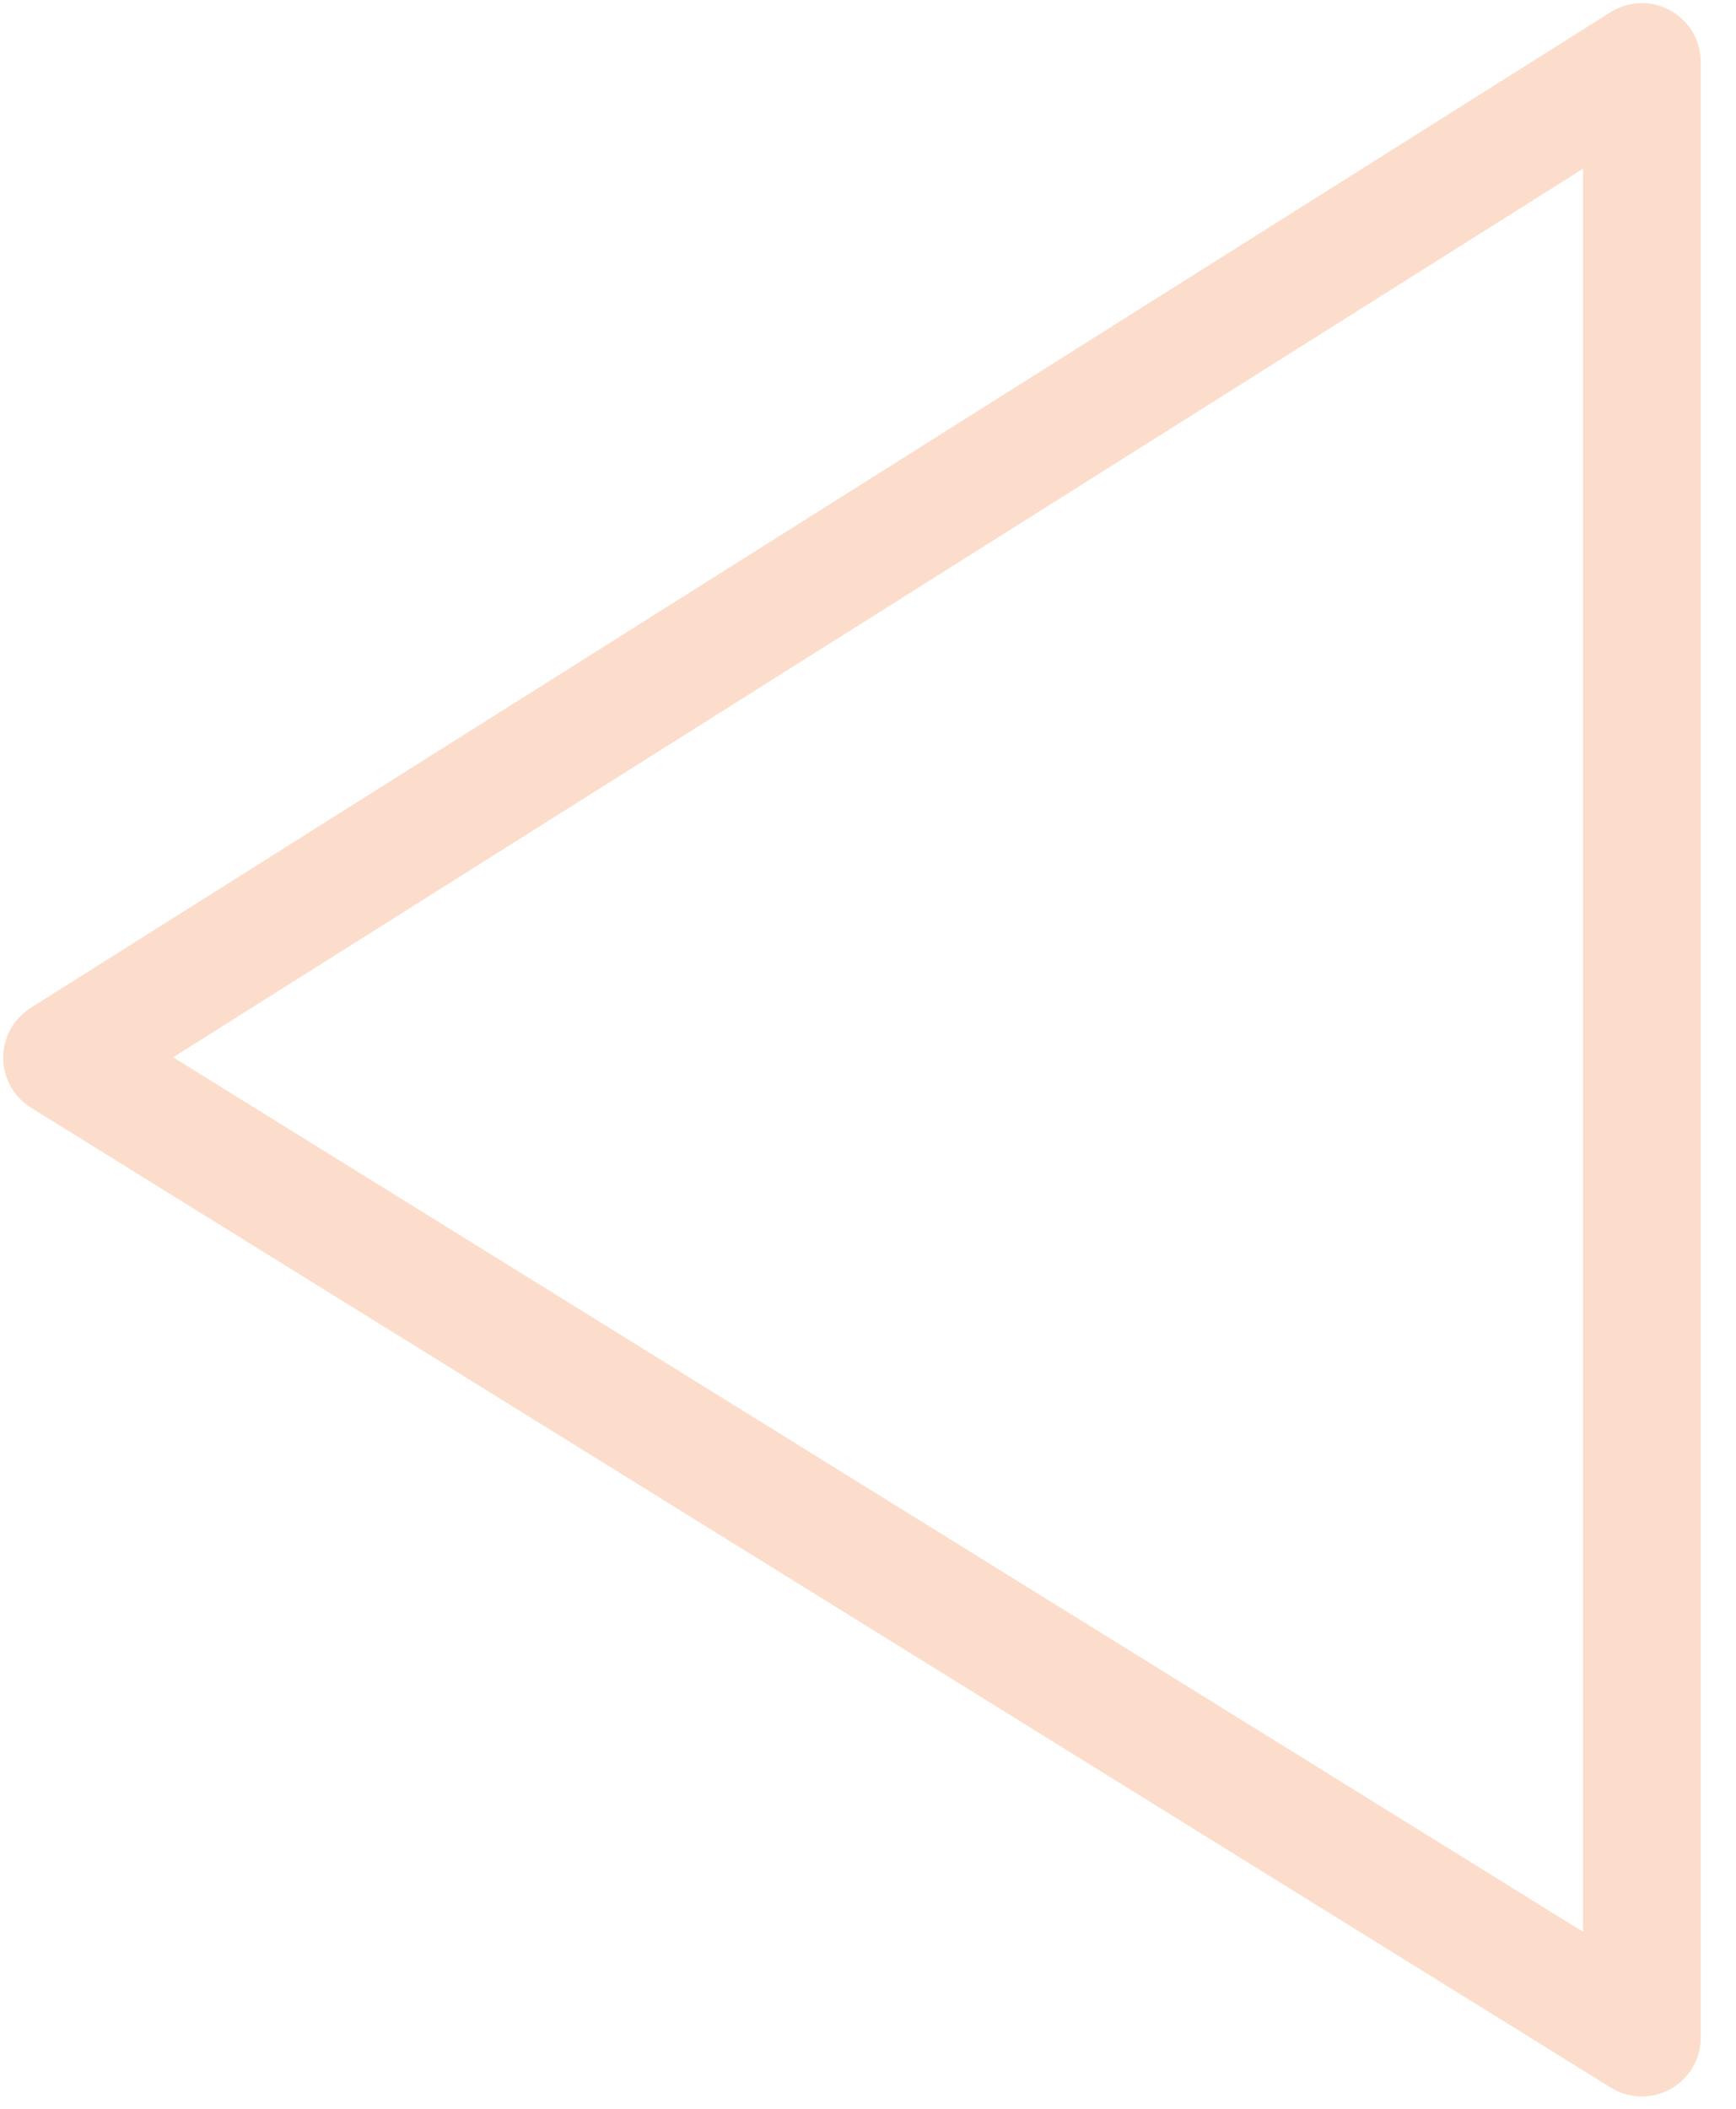 <svg width="28" height="34" viewBox="0 0 28 34" fill="none" xmlns="http://www.w3.org/2000/svg">
<path d="M1.001 17.053L26.482 1L26.482 32.852L1.001 17.053Z" stroke="#FCDDCB" stroke-width="1.899" stroke-linecap="round" stroke-linejoin="round"/>
</svg>
